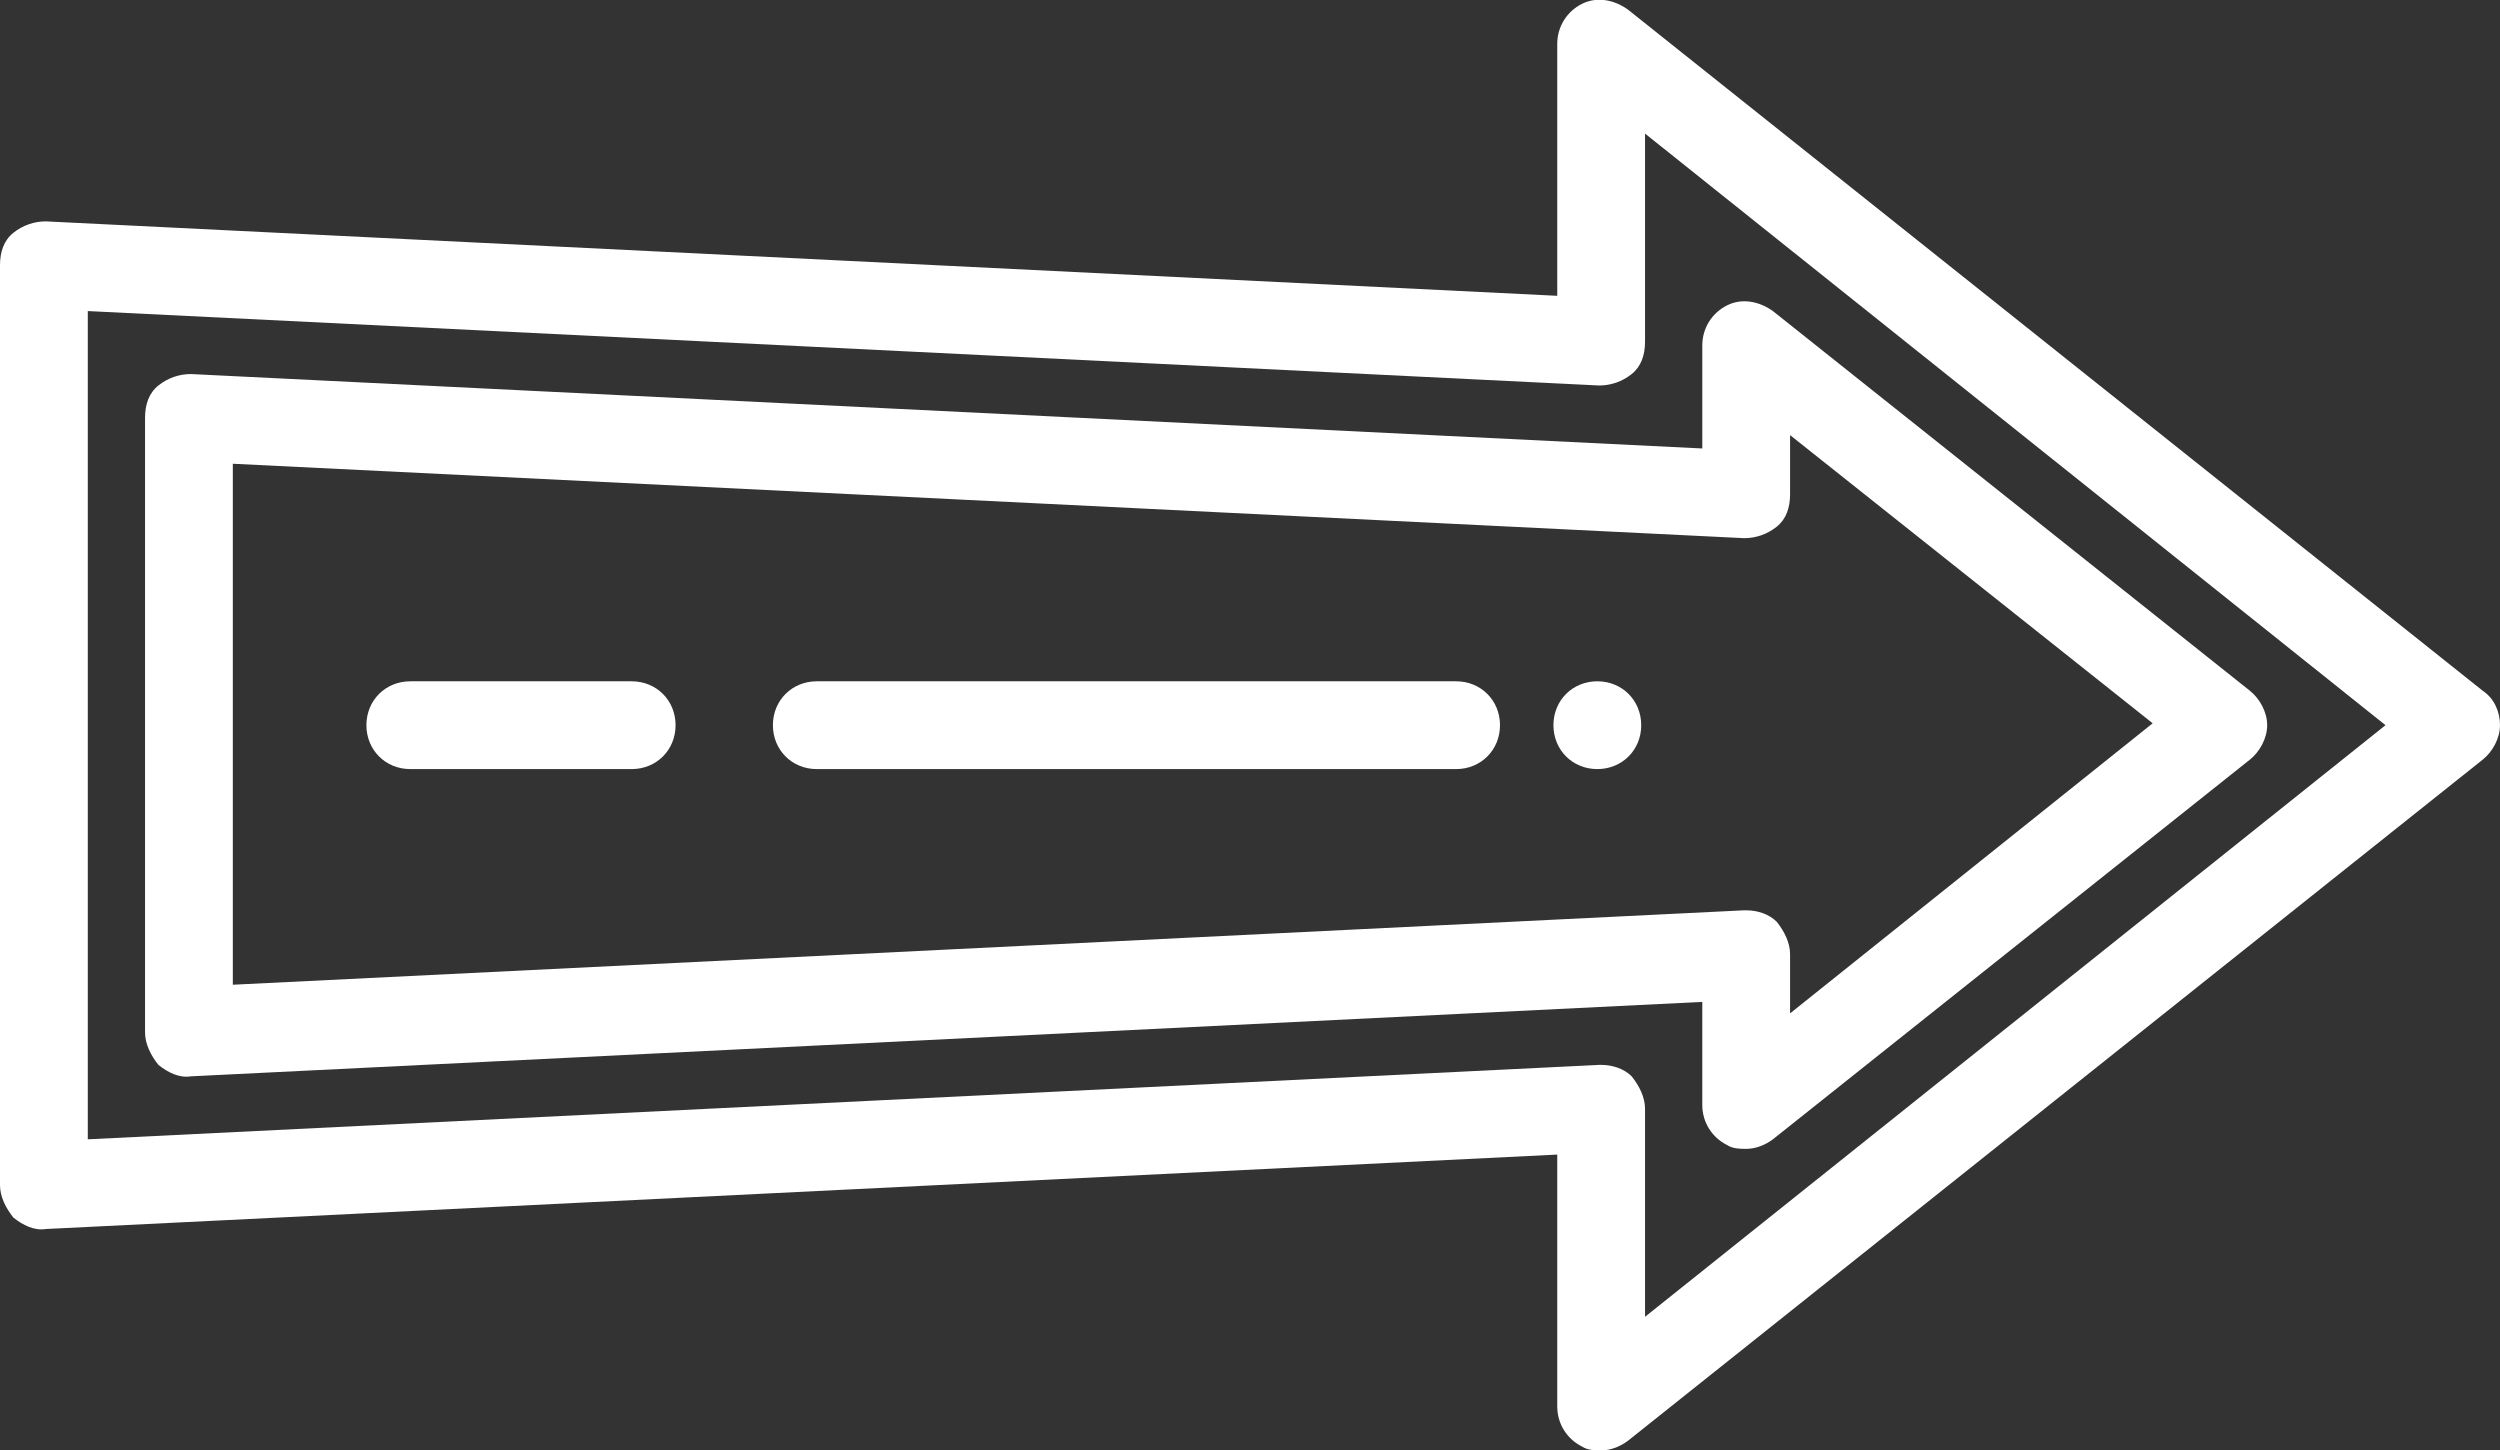 <?xml version="1.0" encoding="utf-8"?>
<!-- Generator: Adobe Illustrator 18.0.0, SVG Export Plug-In . SVG Version: 6.00 Build 0)  -->
<!DOCTYPE svg PUBLIC "-//W3C//DTD SVG 1.1//EN" "http://www.w3.org/Graphics/SVG/1.1/DTD/svg11.dtd">
<svg version="1.1" id="Слой_1" xmlns:x="http://ns.adobe.com/Extensibility/1.0/" xmlns:i="http://ns.adobe.com/AdobeIllustrator/10.0/" xmlns:graph="http://ns.adobe.com/Graphs/1.0/"
	 xmlns="http://www.w3.org/2000/svg" xmlns:xlink="http://www.w3.org/1999/xlink" x="0px" y="0px" viewBox="0 0 131 76"
	 style="enable-background:new 0 0 131 76;" xml:space="preserve">
<rect x="0" y="0" width="131" height="76" fill="#333333" stroke="none"/>
<style type="text/css">
	.st0{fill:#FFFFFF;}
</style>
<g>
	<path class="st0" d="M130.1,36.2L85.3,0.5c-0.7-0.5-1.6-0.7-2.4-0.3c-0.8,0.4-1.3,1.2-1.3,2.1v13.2L2.4,11.6
		c-0.6,0-1.2,0.2-1.7,0.6c-0.5,0.4-0.7,1-0.7,1.7v48.2c0,0.6,0.3,1.2,0.7,1.7c0.5,0.4,1.1,0.7,1.7,0.6l79.2-3.9v13.2
		c0,0.9,0.5,1.7,1.3,2.1c0.3,0.2,0.7,0.2,1,0.2c0.5,0,1-0.2,1.4-0.5l44.8-35.7c0.5-0.4,0.9-1.1,0.9-1.8
		C131,37.3,130.7,36.6,130.1,36.2 M86.2,69V58.1c0-0.6-0.3-1.2-0.7-1.7c-0.4-0.4-1-0.6-1.6-0.6c0,0-0.1,0-0.1,0L4.6,59.7V16.3
		l79.2,3.9c0.6,0,1.2-0.2,1.7-0.6c0.5-0.4,0.7-1,0.7-1.7V7L125,38L86.2,69z"/>
	<path class="st0" d="M117.9,36.2l-25-19.9c-0.7-0.5-1.6-0.7-2.4-0.3c-0.8,0.4-1.3,1.2-1.3,2.1v5.4L10,19.6c-0.6,0-1.2,0.2-1.7,0.6
		c-0.5,0.4-0.7,1-0.7,1.7v32.2c0,0.6,0.3,1.2,0.7,1.7c0.5,0.4,1.1,0.7,1.7,0.6l79.2-3.9v5.4c0,0.9,0.5,1.7,1.3,2.1
		c0.3,0.2,0.7,0.2,1,0.2c0.5,0,1-0.2,1.4-0.5l25-19.9c0.5-0.4,0.9-1.1,0.9-1.8C118.8,37.3,118.4,36.6,117.9,36.2 M93.8,53.1v-3.1
		c0-0.6-0.3-1.2-0.7-1.7c-0.4-0.4-1-0.6-1.6-0.6c0,0-0.1,0-0.1,0l-79.2,3.9V24.3l79.2,3.9c0.6,0,1.2-0.2,1.7-0.6
		c0.5-0.4,0.7-1,0.7-1.7v-3.1l19,15.1L93.8,53.1z"/>
	<path class="st0" d="M33.1,35.7H21.5c-1.3,0-2.3,1-2.3,2.3c0,1.3,1,2.3,2.3,2.3h11.6c1.3,0,2.3-1,2.3-2.3
		C35.4,36.7,34.4,35.7,33.1,35.7"/>
	<path class="st0" d="M76.3,35.7H42.8c-1.3,0-2.3,1-2.3,2.3c0,1.3,1,2.3,2.3,2.3h33.5c1.3,0,2.3-1,2.3-2.3
		C78.6,36.7,77.6,35.7,76.3,35.7"/>
	<path class="st0" d="M86,38c0,1.3-1,2.3-2.3,2.3s-2.3-1-2.3-2.3c0-1.3,1-2.3,2.3-2.3S86,36.7,86,38"/>
</g>
</svg>
